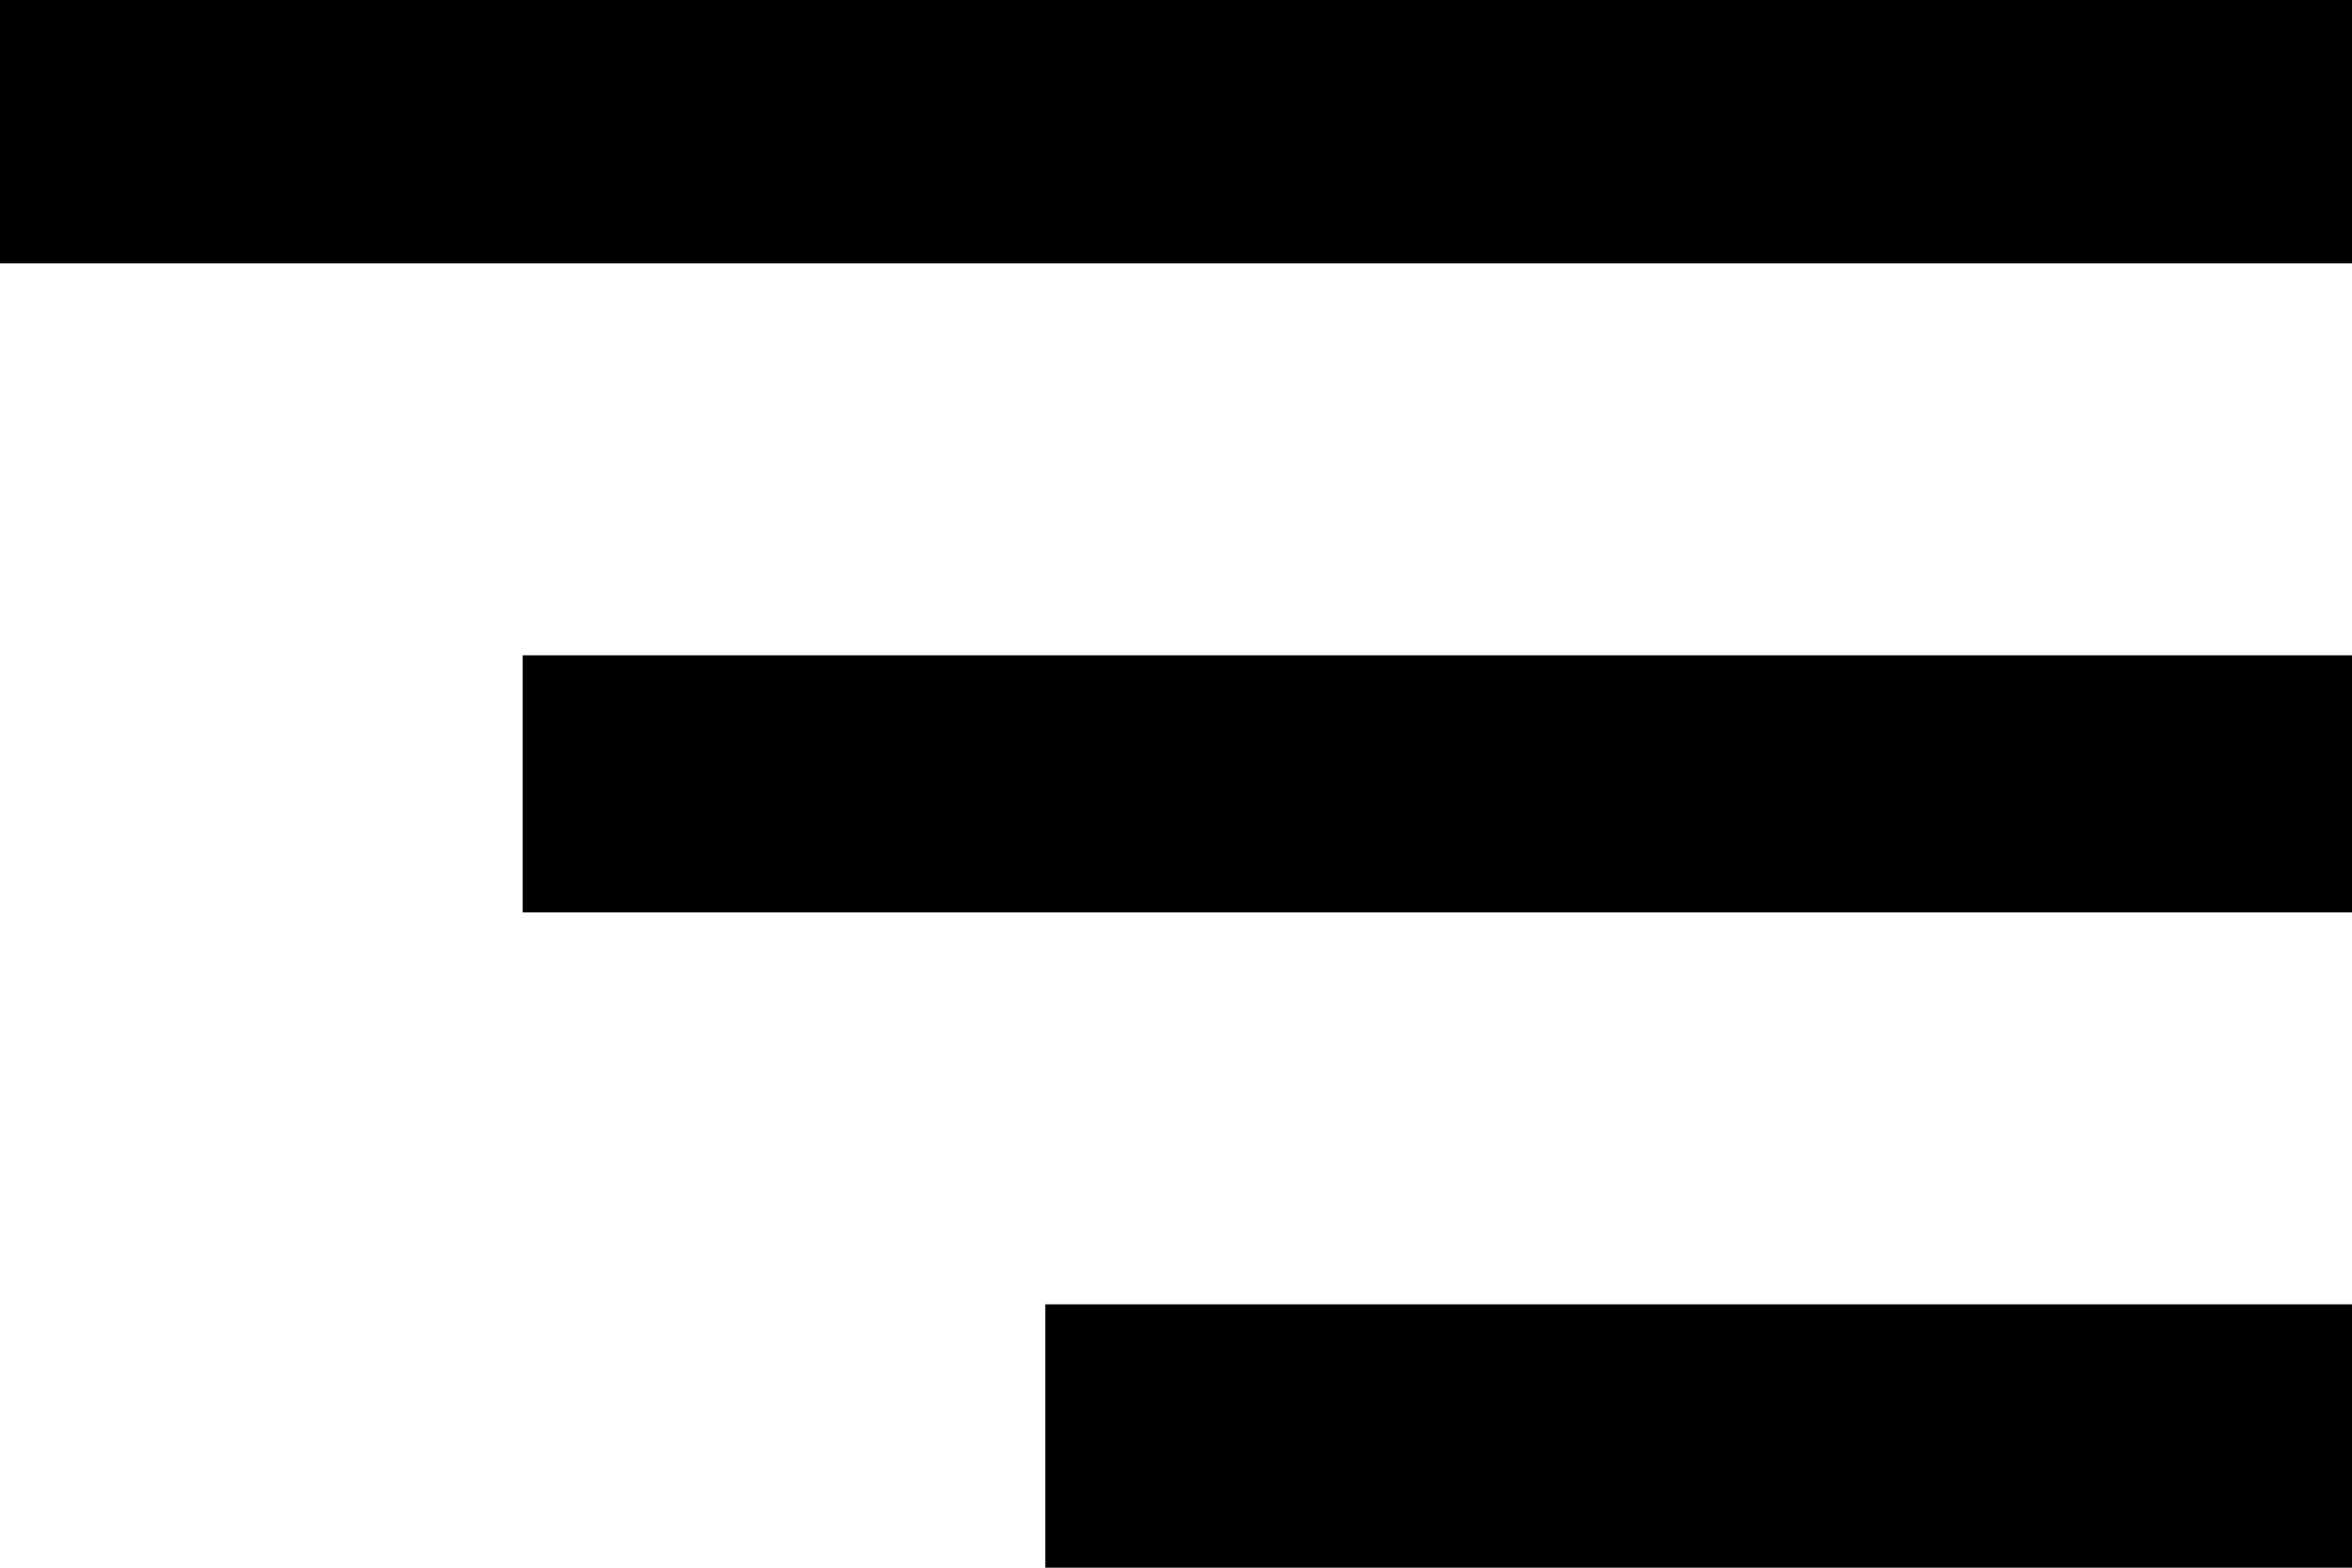 <svg xmlns="http://www.w3.org/2000/svg" width="18" height="12" viewBox="0 0 18 12">
  <path fill-rule="evenodd" d="M1341,22 L1359,22 L1359,24.016 L1341,24.016 L1341,22 Z M1345,28.984 L1345,27.016 L1359,27.016 L1359,28.984 L1345,28.984 Z M1349,34 L1349,31.984 L1359,31.984 L1359,34 L1349,34 Z" transform="translate(-1341 -22)"/>
</svg>
